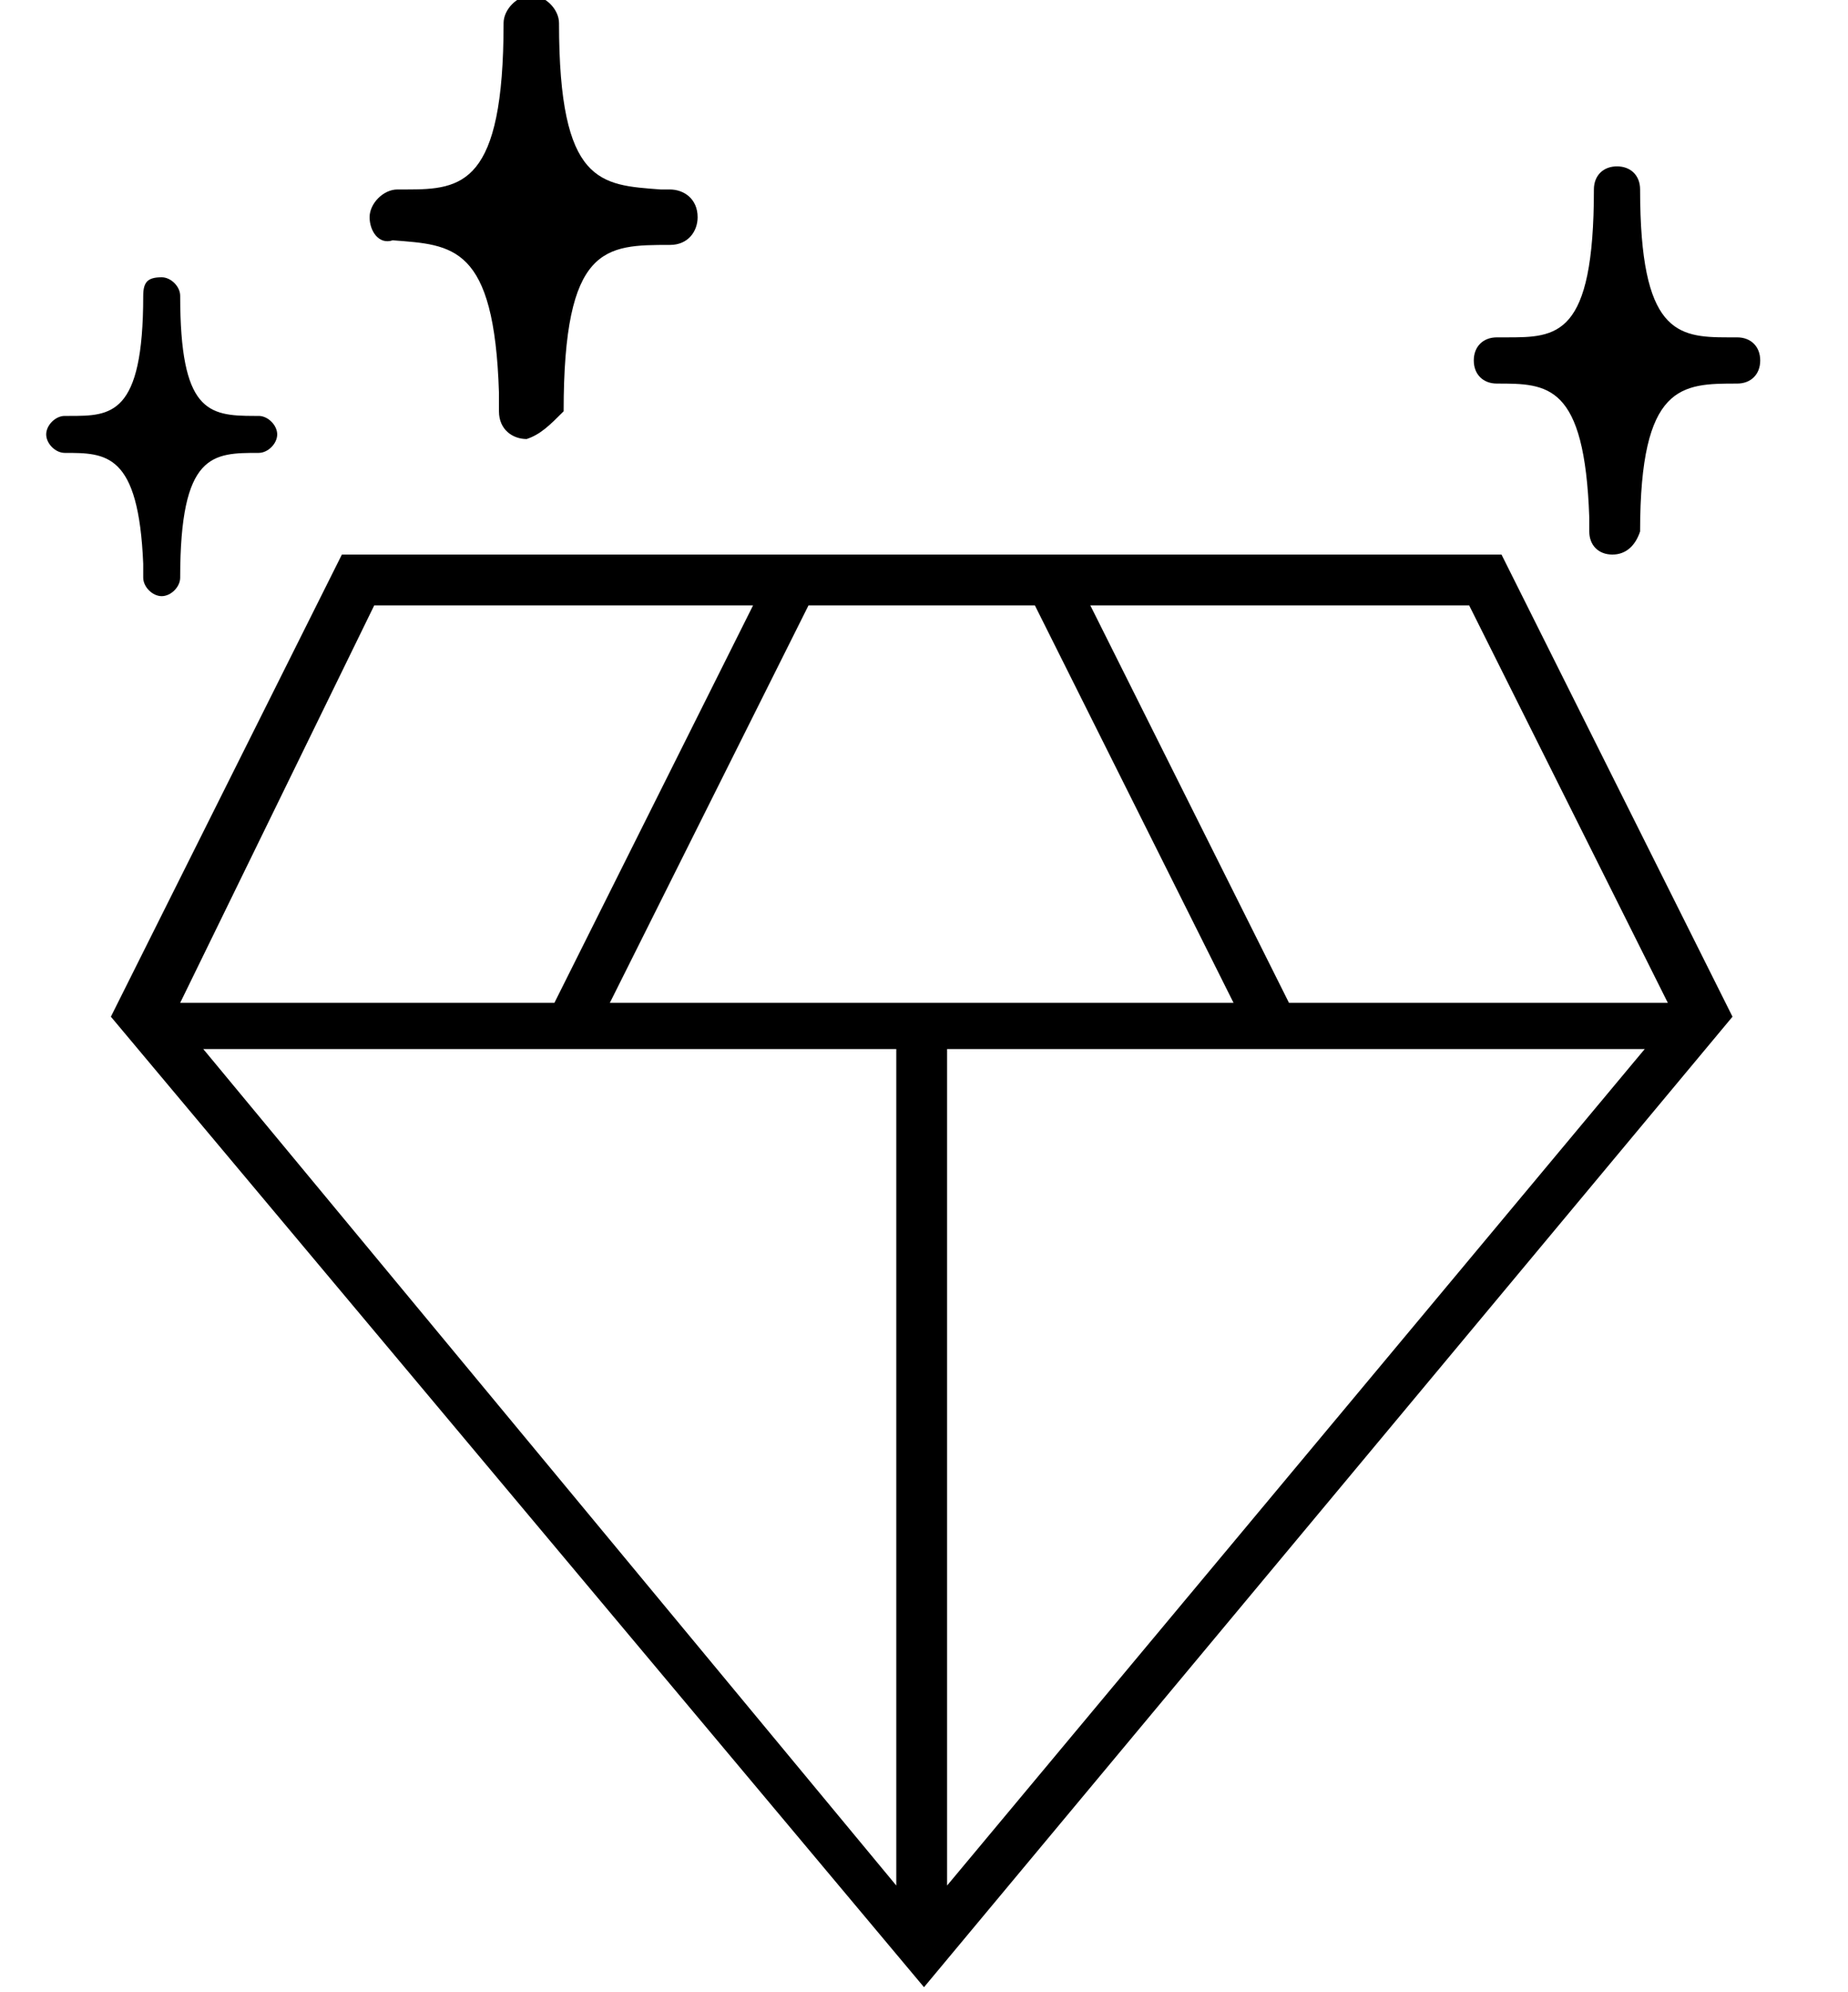 <?xml version="1.0" encoding="utf-8"?>
<!-- Generator: Adobe Illustrator 27.7.0, SVG Export Plug-In . SVG Version: 6.00 Build 0)  -->
<svg version="1.1" id="レイヤー_1" xmlns="http://www.w3.org/2000/svg" xmlns:xlink="http://www.w3.org/1999/xlink" x="0px"
	 y="0px" viewBox="0 0 40 43.1" style="enable-background:new 0 0 40 43.1;" xml:space="preserve">
<path id="パス_378" d="M4.4,22.7h15v18.1L4.4,22.7z M20.5,22.7h15.1L20.5,40.8V22.7z M8.1,13.1h8.2l-4.3,8.6H3.9L8.1,13.1z
	 M17.5,13.1h4.9l4.3,8.6H13.2L17.5,13.1z M23.6,13.1h8.2l4.3,8.6h-8.2L23.6,13.1z M7.4,12l-5,10L20,43l17.5-21l-5-10L7.4,12z"/>
<g id="グループ_854">
	<path id="パス_379" d="M11.4,9.5c-0.3,0-0.6-0.2-0.6-0.6V8.5c-0.1-3.2-1-3.2-2.3-3.3C8.2,5.3,8,5,8,4.7c0-0.3,0.3-0.6,0.6-0.6
		c0,0,0,0,0.1,0c0,0,0,0,0.1,0c1.2,0,2.1-0.1,2.1-3.6c0-0.3,0.3-0.6,0.6-0.6s0.6,0.3,0.6,0.6c0,3.5,0.9,3.5,2.2,3.6c0,0,0,0,0.1,0
		h0.1c0.3,0,0.6,0.2,0.6,0.6c0,0.3-0.2,0.6-0.6,0.6c-1.4,0-2.3,0-2.3,3.6C11.9,9.2,11.7,9.4,11.4,9.5L11.4,9.5z"/>
	<path id="パス_380" d="M3.5,12.9c-0.2,0-0.4-0.2-0.4-0.4v-0.3C3,9.8,2.3,9.8,1.4,9.8C1.2,9.8,1,9.6,1,9.4C1,9.2,1.2,9,1.4,9l0,0
		c0,0,0,0,0,0c0,0,0,0,0.1,0c0.9,0,1.6,0,1.6-2.6C3.1,6.1,3.2,6,3.5,6c0.2,0,0.4,0.2,0.4,0.4c0,0,0,0,0,0C3.9,8.9,4.5,9,5.5,9h0h0.1
		C5.8,9,6,9.2,6,9.4c0,0.2-0.2,0.4-0.4,0.4c-1,0-1.7,0-1.7,2.7C3.9,12.7,3.7,12.9,3.5,12.9L3.5,12.9z"/>
	<path id="パス_381" d="M34.9,12c-0.3,0-0.5-0.2-0.5-0.5v-0.3c-0.1-2.9-0.9-2.9-2-2.9c-0.3,0-0.5-0.2-0.5-0.5
		c0-0.3,0.2-0.5,0.5-0.5c0,0,0,0,0.1,0c0,0,0,0,0.1,0c1.1,0,1.9,0,1.9-3.2c0-0.3,0.2-0.5,0.5-0.5s0.5,0.2,0.5,0.5
		c0,3.1,0.8,3.2,1.9,3.2c0,0,0,0,0.1,0h0.1c0.3,0,0.5,0.2,0.5,0.5c0,0.3-0.2,0.5-0.5,0.5c-1.2,0-2.1,0-2.1,3.2
		C35.4,11.8,35.2,12,34.9,12L34.9,12z"/>
</g>
</svg>
